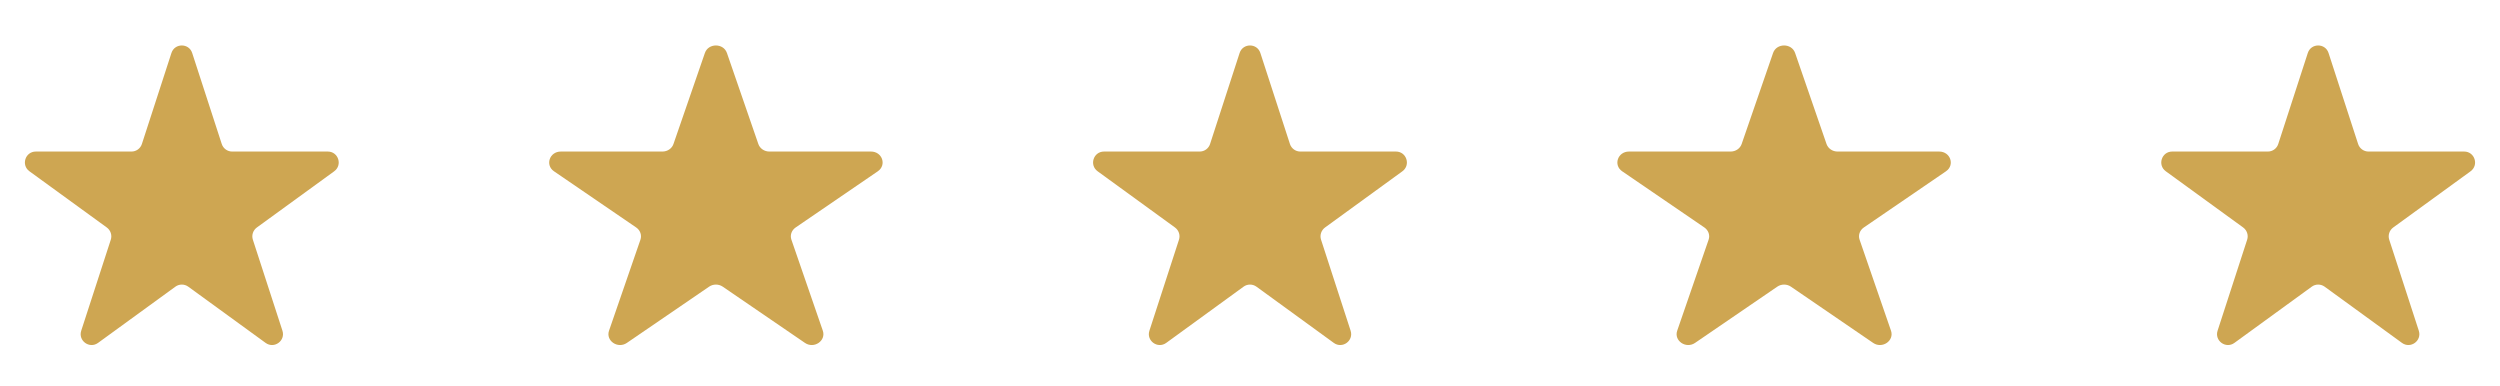 <svg width="110" height="17" viewBox="0 0 110 17" fill="none" xmlns="http://www.w3.org/2000/svg">
<path d="M14.706 7.536L11.301 10.01C11.133 10.133 11.062 10.349 11.126 10.547L12.427 14.551C12.571 14.993 12.065 15.361 11.688 15.088L8.283 12.613C8.115 12.491 7.886 12.491 7.718 12.613L4.313 15.088C3.936 15.361 3.43 14.993 3.574 14.551L4.875 10.547C4.939 10.35 4.868 10.133 4.7 10.01L1.295 7.536C0.918 7.263 1.111 6.668 1.576 6.668H5.786C5.994 6.668 6.179 6.534 6.243 6.336L7.543 2.332C7.687 1.89 8.313 1.89 8.456 2.332L9.757 6.336C9.821 6.533 10.006 6.668 10.213 6.668H14.423C14.888 6.668 15.081 7.263 14.705 7.536H14.706Z" fill="#CEA652"/>
<path d="M38.625 7.536L35.007 10.01C34.828 10.133 34.753 10.349 34.822 10.547L36.204 14.551C36.356 14.993 35.818 15.361 35.419 15.088L31.8 12.613C31.622 12.491 31.379 12.491 31.201 12.613L27.582 15.088C27.182 15.361 26.645 14.993 26.797 14.551L28.179 10.547C28.247 10.35 28.172 10.133 27.994 10.01L24.375 7.536C23.976 7.263 24.181 6.668 24.675 6.668H29.148C29.369 6.668 29.565 6.534 29.633 6.336L31.015 2.332C31.167 1.89 31.832 1.89 31.985 2.332L33.367 6.336C33.435 6.533 33.631 6.668 33.851 6.668H38.324C38.819 6.668 39.024 7.263 38.624 7.536H38.625Z" fill="#CEA652"/>
<path d="M61.706 7.536L58.301 10.01C58.133 10.133 58.062 10.349 58.126 10.547L59.427 14.551C59.571 14.993 59.065 15.361 58.688 15.088L55.283 12.613C55.114 12.491 54.886 12.491 54.718 12.613L51.313 15.088C50.936 15.361 50.43 14.993 50.574 14.551L51.875 10.547C51.939 10.35 51.868 10.133 51.7 10.01L48.295 7.536C47.918 7.263 48.111 6.668 48.577 6.668H52.786C52.995 6.668 53.179 6.534 53.243 6.336L54.543 2.332C54.687 1.89 55.313 1.89 55.456 2.332L56.757 6.336C56.821 6.533 57.006 6.668 57.213 6.668H61.423C61.888 6.668 62.081 7.263 61.705 7.536H61.706Z" fill="#CEA652"/>
<path d="M85.625 7.536L82.007 10.01C81.828 10.133 81.753 10.349 81.822 10.547L83.204 14.551C83.356 14.993 82.818 15.361 82.419 15.088L78.8 12.613C78.622 12.491 78.379 12.491 78.201 12.613L74.582 15.088C74.182 15.361 73.644 14.993 73.797 14.551L75.179 10.547C75.248 10.35 75.172 10.133 74.994 10.01L71.375 7.536C70.976 7.263 71.181 6.668 71.675 6.668H76.148C76.369 6.668 76.565 6.534 76.633 6.336L78.015 2.332C78.167 1.89 78.832 1.89 78.985 2.332L80.367 6.336C80.435 6.533 80.631 6.668 80.851 6.668H85.324C85.819 6.668 86.024 7.263 85.624 7.536H85.625Z" fill="#CEA652"/>
<path d="M108.706 7.536L105.301 10.01C105.133 10.133 105.062 10.349 105.126 10.547L106.427 14.551C106.571 14.993 106.065 15.361 105.688 15.088L102.283 12.613C102.115 12.491 101.886 12.491 101.718 12.613L98.313 15.088C97.936 15.361 97.43 14.993 97.574 14.551L98.875 10.547C98.939 10.35 98.868 10.133 98.7 10.01L95.295 7.536C94.918 7.263 95.112 6.668 95.576 6.668H99.786C99.995 6.668 100.179 6.534 100.243 6.336L101.543 2.332C101.687 1.89 102.313 1.89 102.456 2.332L103.757 6.336C103.821 6.533 104.006 6.668 104.213 6.668H108.423C108.888 6.668 109.081 7.263 108.705 7.536H108.706Z" fill="#CEA652"/>
</svg>
